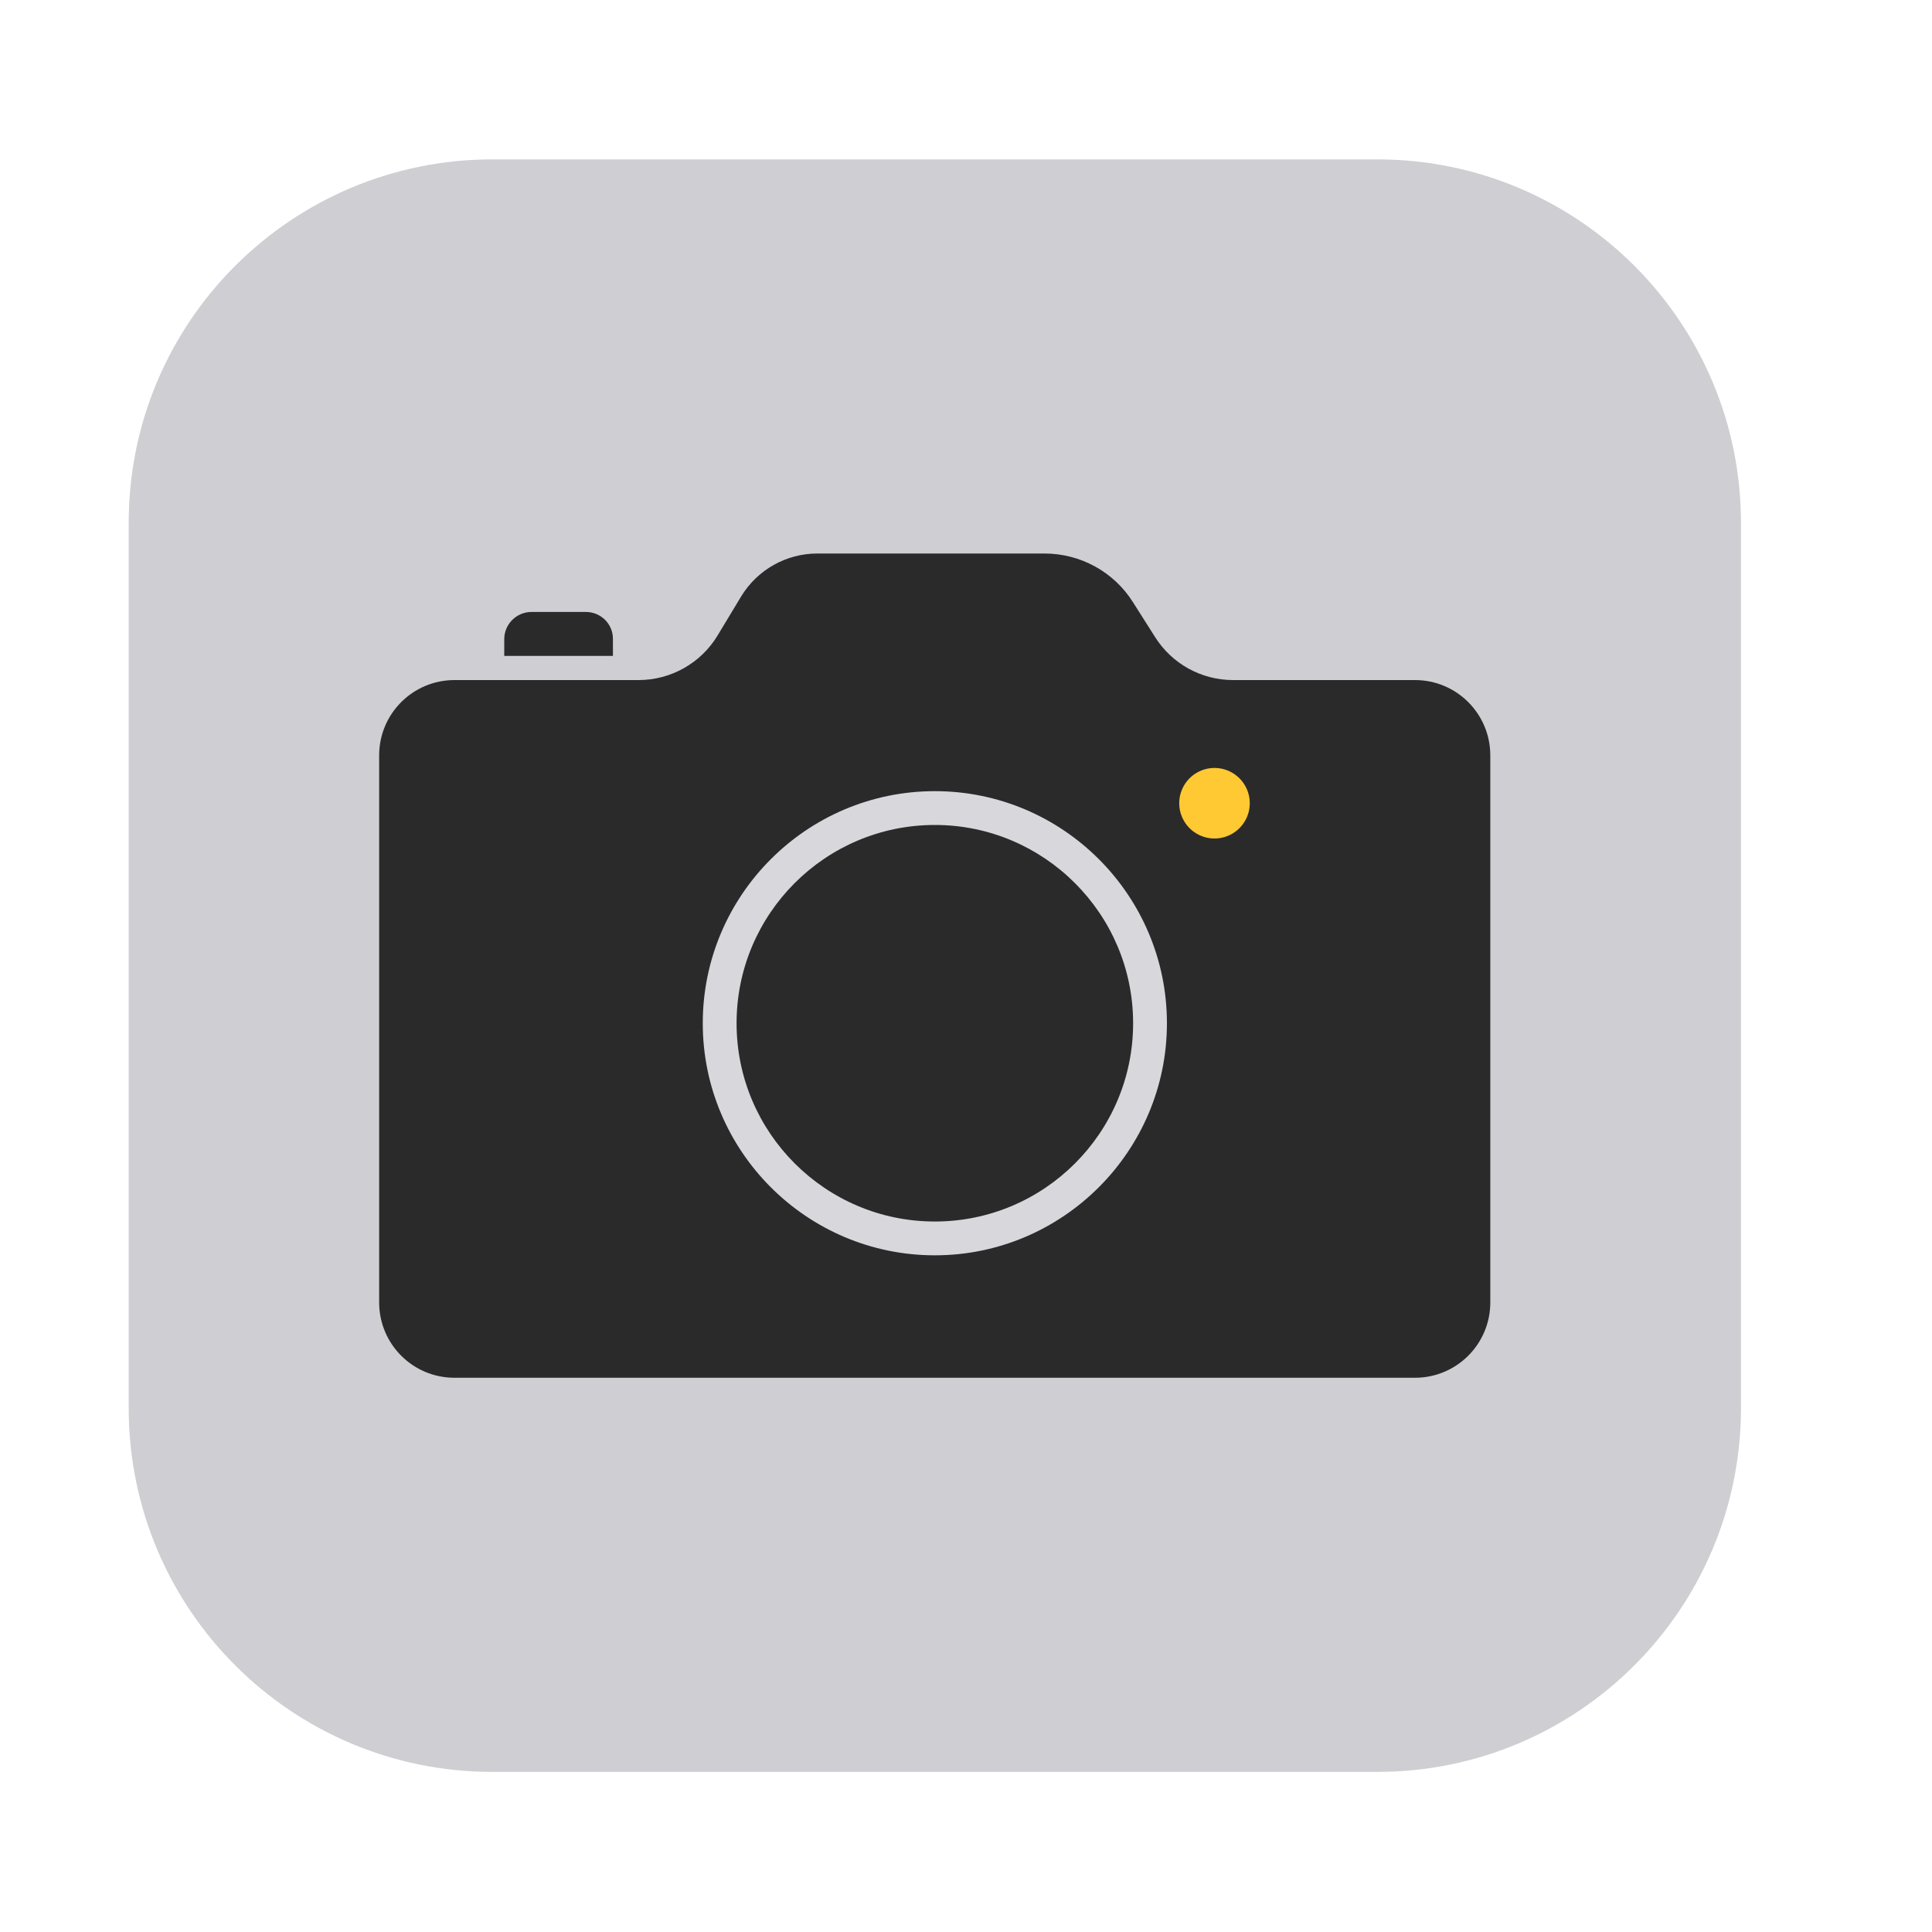 <?xml version="1.0" standalone="no"?><!DOCTYPE svg PUBLIC "-//W3C//DTD SVG 1.1//EN" "http://www.w3.org/Graphics/SVG/1.1/DTD/svg11.dtd"><svg t="1760930592136" class="icon" viewBox="0 0 1024 1024" version="1.1" xmlns="http://www.w3.org/2000/svg" p-id="9950" xmlns:xlink="http://www.w3.org/1999/xlink" width="200" height="200"><path d="M729.984 939.136H260.992c-106.496 0-192.768-86.272-192.768-192.768V277.248C68.096 170.752 154.496 84.48 260.992 84.48h468.992c106.496 0 192.768 86.272 192.768 192.768V746.24c0 106.496-86.272 192.896-192.768 192.896z" fill="#CECED3" p-id="9951"></path><path d="M612.224 337.664l-11.776-18.56c-10.112-16-27.776-25.728-46.848-25.728h-120.448c-16.384 0-31.616 8.576-40.192 22.528l-12.672 20.992c-8.832 14.592-24.704 23.552-41.856 23.552h-97.536c-22.016 0-39.936 17.792-39.936 39.936v289.92c0 22.016 17.792 39.936 39.936 39.936h509.056c22.016 0 39.936-17.792 39.936-39.936V400.384c0-22.016-17.792-39.936-39.936-39.936h-96.384c-16.768 0-32.384-8.576-41.344-22.784z" fill="#2A2A2B" p-id="9952"></path><path d="M310.528 324.352h-28.8c-7.936 0-14.464 6.4-14.464 14.464v8.832h57.6v-8.832c0.128-8.064-6.4-14.464-14.336-14.464z" fill="#2A2A2B" p-id="9953"></path><path d="M643.712 425.728m-18.688 0a18.688 18.688 0 1 0 37.376 0 18.688 18.688 0 1 0-37.376 0Z" fill="#FFC933" p-id="9954"></path><path d="M495.488 665.344c-67.84 0-123.008-55.168-123.008-123.008s55.168-123.008 123.008-123.008 123.008 55.168 123.008 123.008-55.296 123.008-123.008 123.008z m0-228.096c-57.984 0-105.088 47.104-105.088 105.088s47.104 105.088 105.088 105.088 105.088-47.104 105.088-105.088-47.232-105.088-105.088-105.088z" fill="#D7D7DC" p-id="9955"></path></svg>